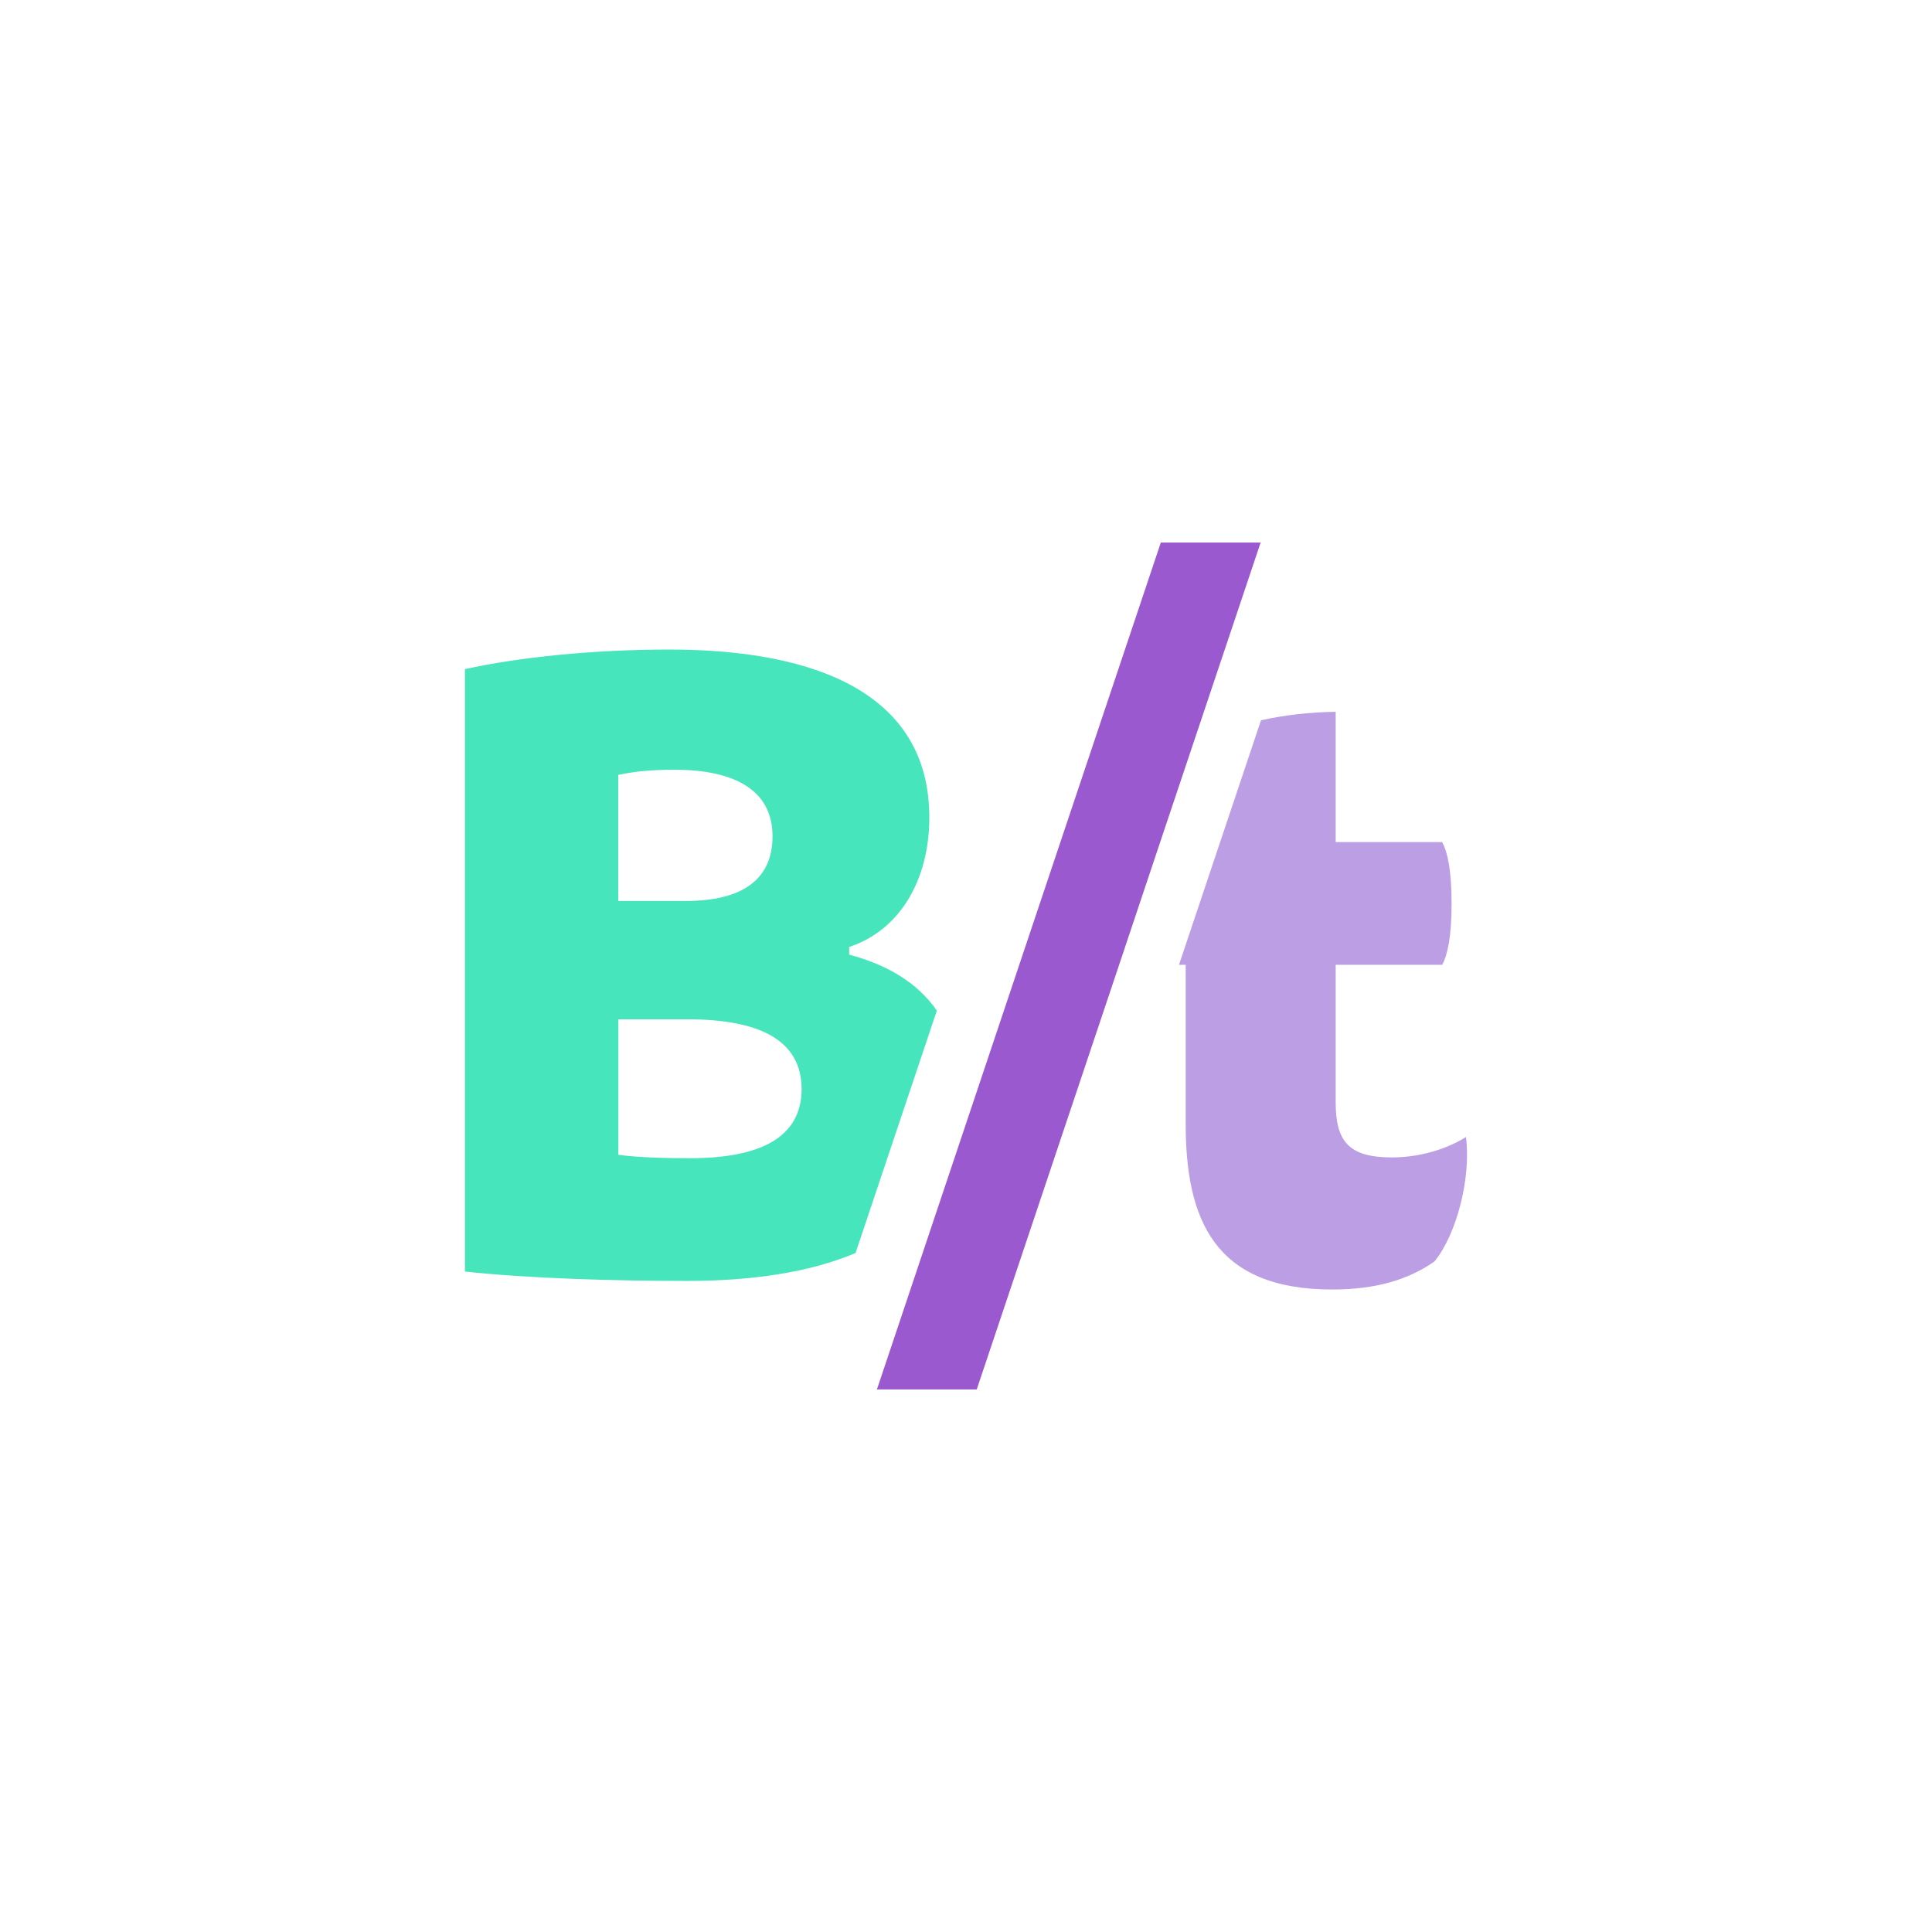 <?xml version="1.0" encoding="utf-8"?>
<!-- Generator: Adobe Illustrator 26.5.0, SVG Export Plug-In . SVG Version: 6.00 Build 0)  -->
<svg version="1.1" id="Layer_1" xmlns="http://www.w3.org/2000/svg" xmlns:xlink="http://www.w3.org/1999/xlink" x="0px" y="0px"
	 viewBox="0 0 216 216" style="enable-background:new 0 0 216 216;" xml:space="preserve">
<style type="text/css">
	.st0{fill:#231F20;}
	.st1{fill:#BC9EE5;}
	.st2{fill:#47E5BC;}
	.st3{fill:#9B59D0;}
	.st4{fill:#FFFFFF;}
</style>
<g>
	<path class="st1" d="M155.62,129.4c-4.86,0-6.29-1.81-6.29-6.19v-15.34h11.91c0.57-1.05,1.05-3.05,1.05-6.86s-0.48-5.81-1.05-6.86
		h-11.91V79.58c-2.94,0.04-5.75,0.37-8.35,0.95l-9.17,27.34h0.75v17.72c0,10.67,3.14,18.58,16.39,18.58c4.95,0,8.57-1.14,11.43-3.14
		c2.48-3.05,4.1-9.34,3.52-13.91C161.14,128.83,158,129.4,155.62,129.4z"/>
	<path class="st2" d="M104.74,112.99c-2.18-3.15-5.59-5.14-9.8-6.26v-0.86c5.53-1.81,8.96-7.34,8.96-14.48
		c0-13.62-12.29-18.77-29.06-18.77c-8.48,0-16.86,0.86-22.86,2.19v67.35c6.95,0.76,16.48,1.05,24.86,1.05
		c7.11,0,13.63-0.93,18.81-3.12L104.74,112.99z M69.13,86.63c1.81-0.38,3.62-0.57,6.29-0.57c6.86,0,10.95,2.38,10.95,7.43
		c0,4.95-3.52,7.24-9.72,7.24h-7.53V86.63z M77.13,129.49c-3.05,0-5.91-0.1-8-0.38v-15.15h7.72c8,0,12.77,2.29,12.77,7.81
		C89.61,127.21,84.94,129.49,77.13,129.49z"/>
	<polygon class="st3" points="129.78,60.66 98.04,155.34 109.2,155.34 125.14,107.81 129.71,94.15 132.56,85.65 133.27,83.53 
		140.94,60.66 	"/>
</g>
</svg>
